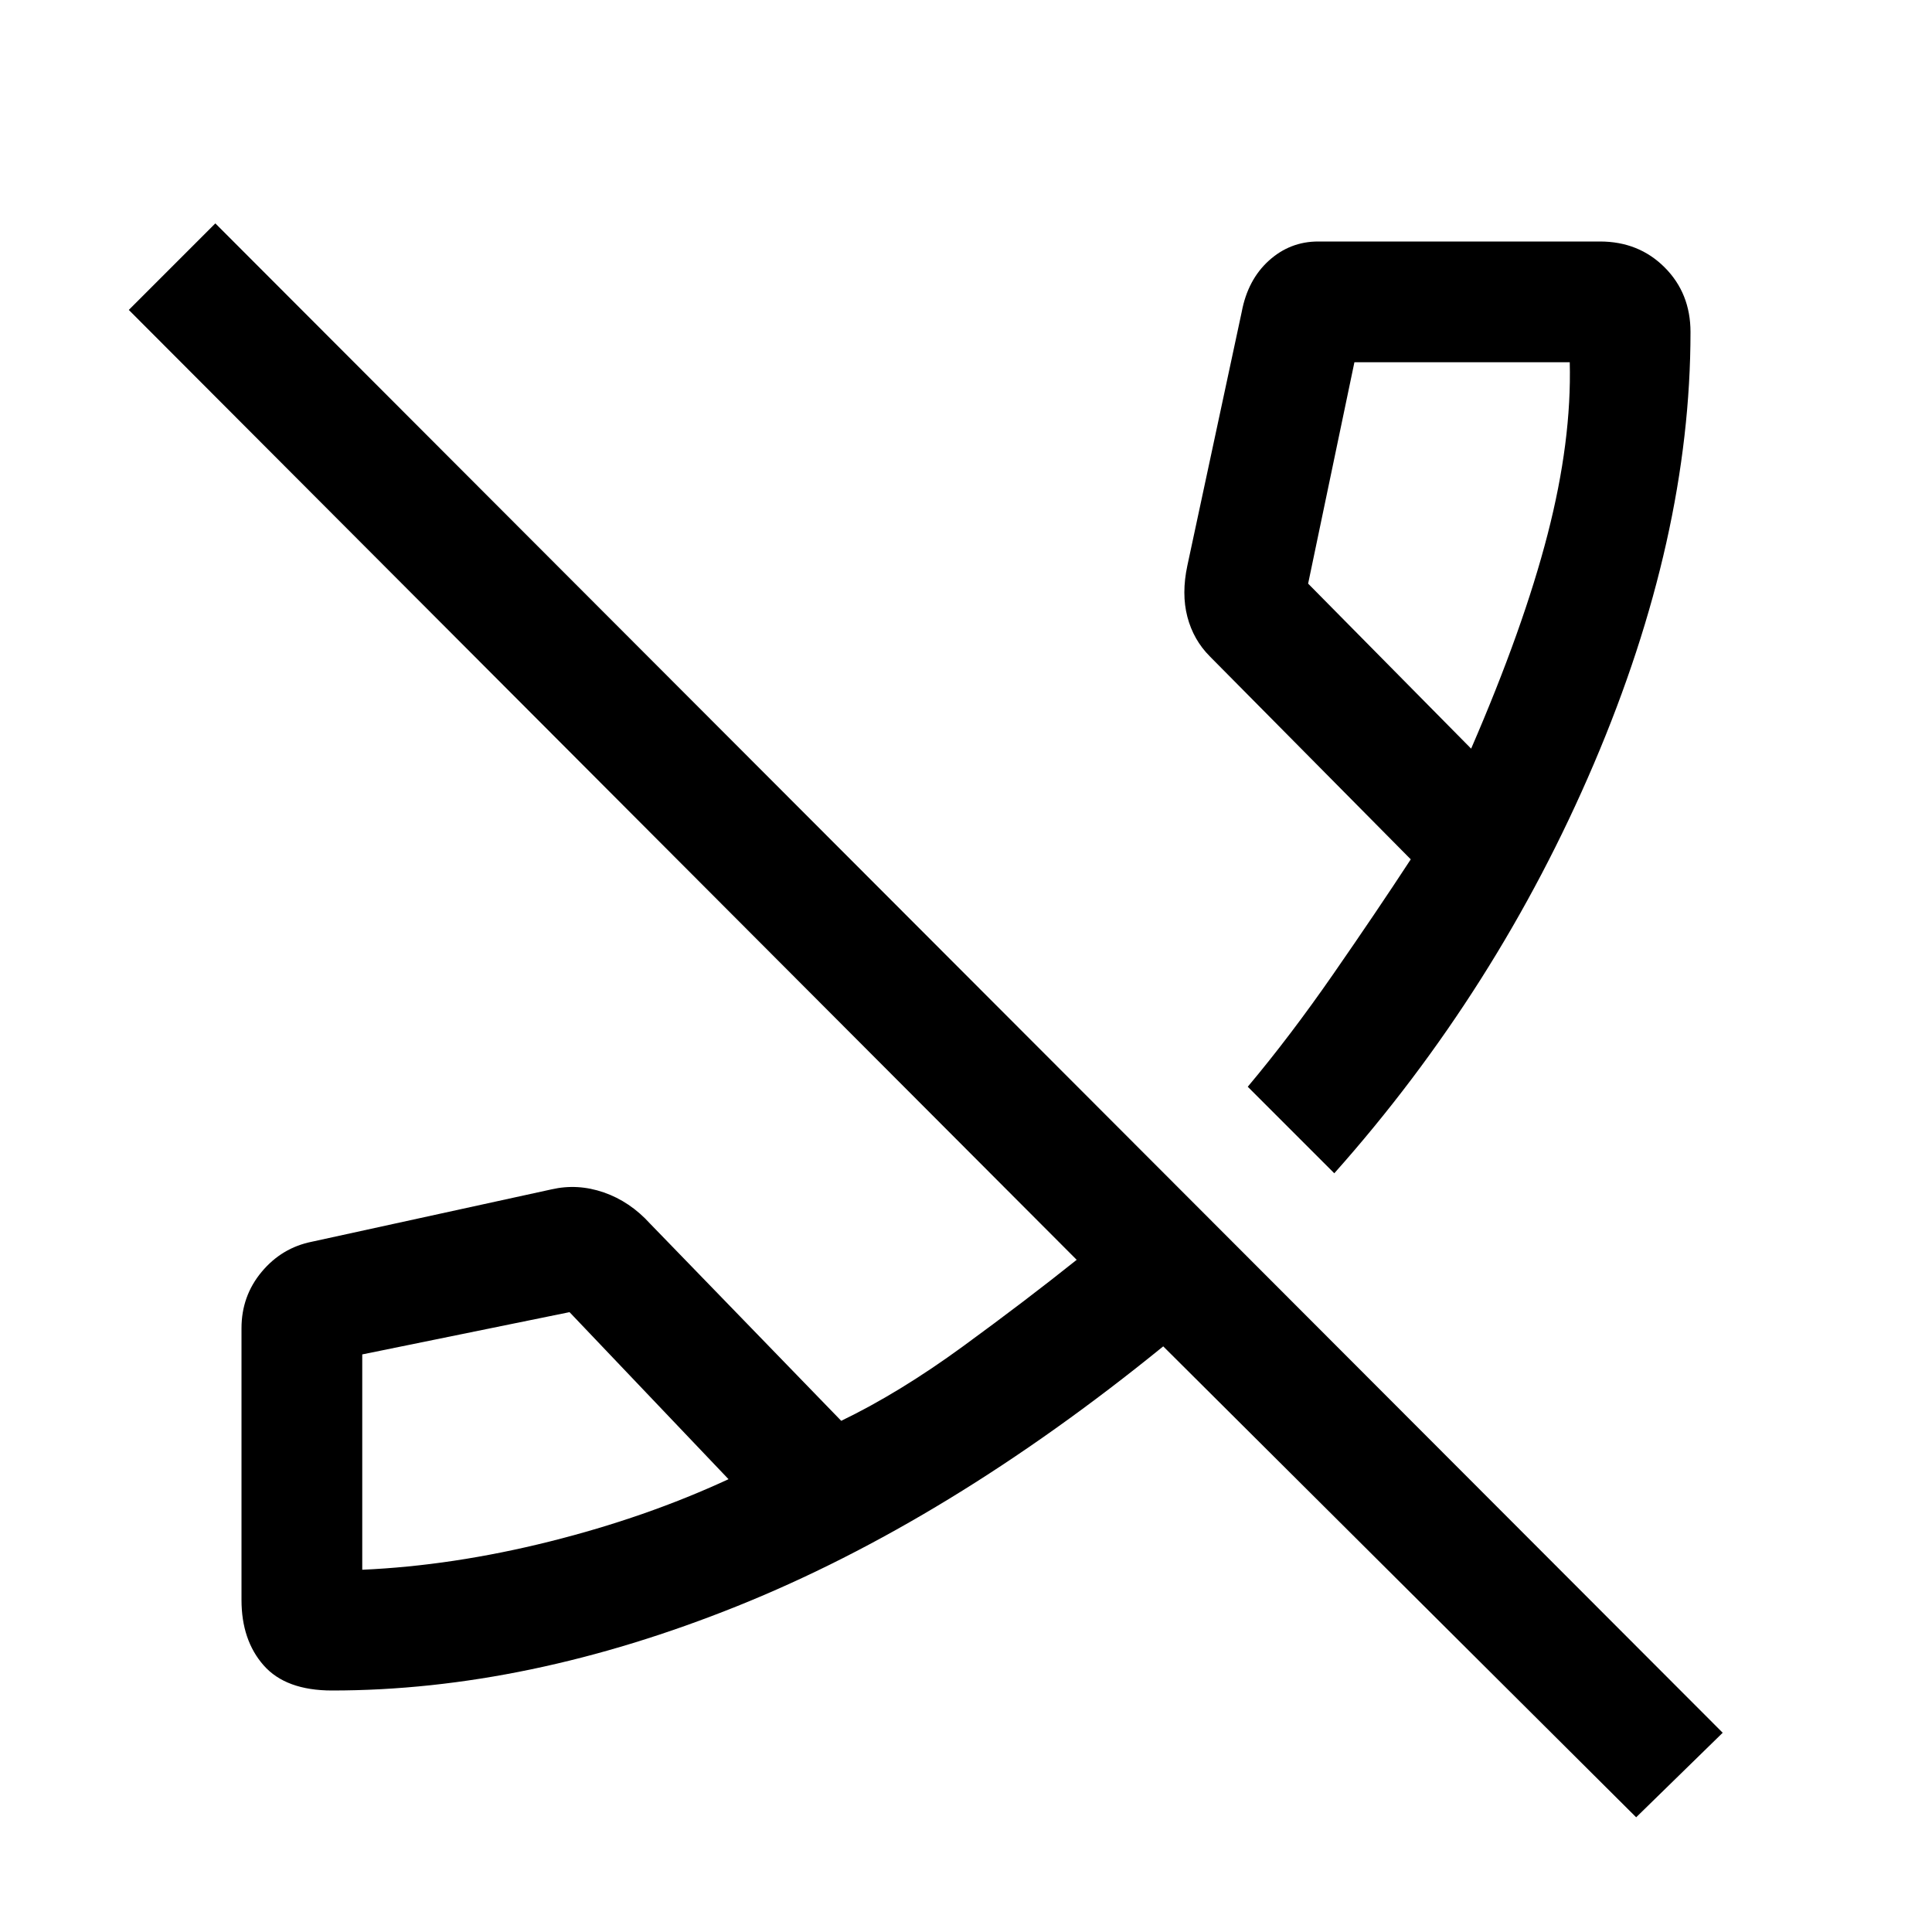 <svg xmlns="http://www.w3.org/2000/svg" width="48" height="48" viewBox="0 -960 960 960"><path d="M813-57 578-291q-107 87-211.5 129T165-120q-23 0-34-12.5T120-165v-135q0-16 10-28t25-15l119-26q13-3 26 1.5t23 15.5l95 98q29-14 60.5-37t56.5-43L64-806l43-43L856-99l-43 42ZM362-225l-79-83-103 21v107q45-2 93-14t89-31Zm301-152-43-43q21-25 42.5-56t38.5-57l-99.771-100.774Q593-642 590-653.5q-3-11.5 0-25.5l27-126q3-16 13.5-25.5T655-840h140q19.286 0 32.143 12.857T840-795q0 102-48 214.5T663-377Zm68-211q26-60 38-106.5t11-85.5H673l-23 110 81 82Zm0 0ZM362-225Z"/></svg>
